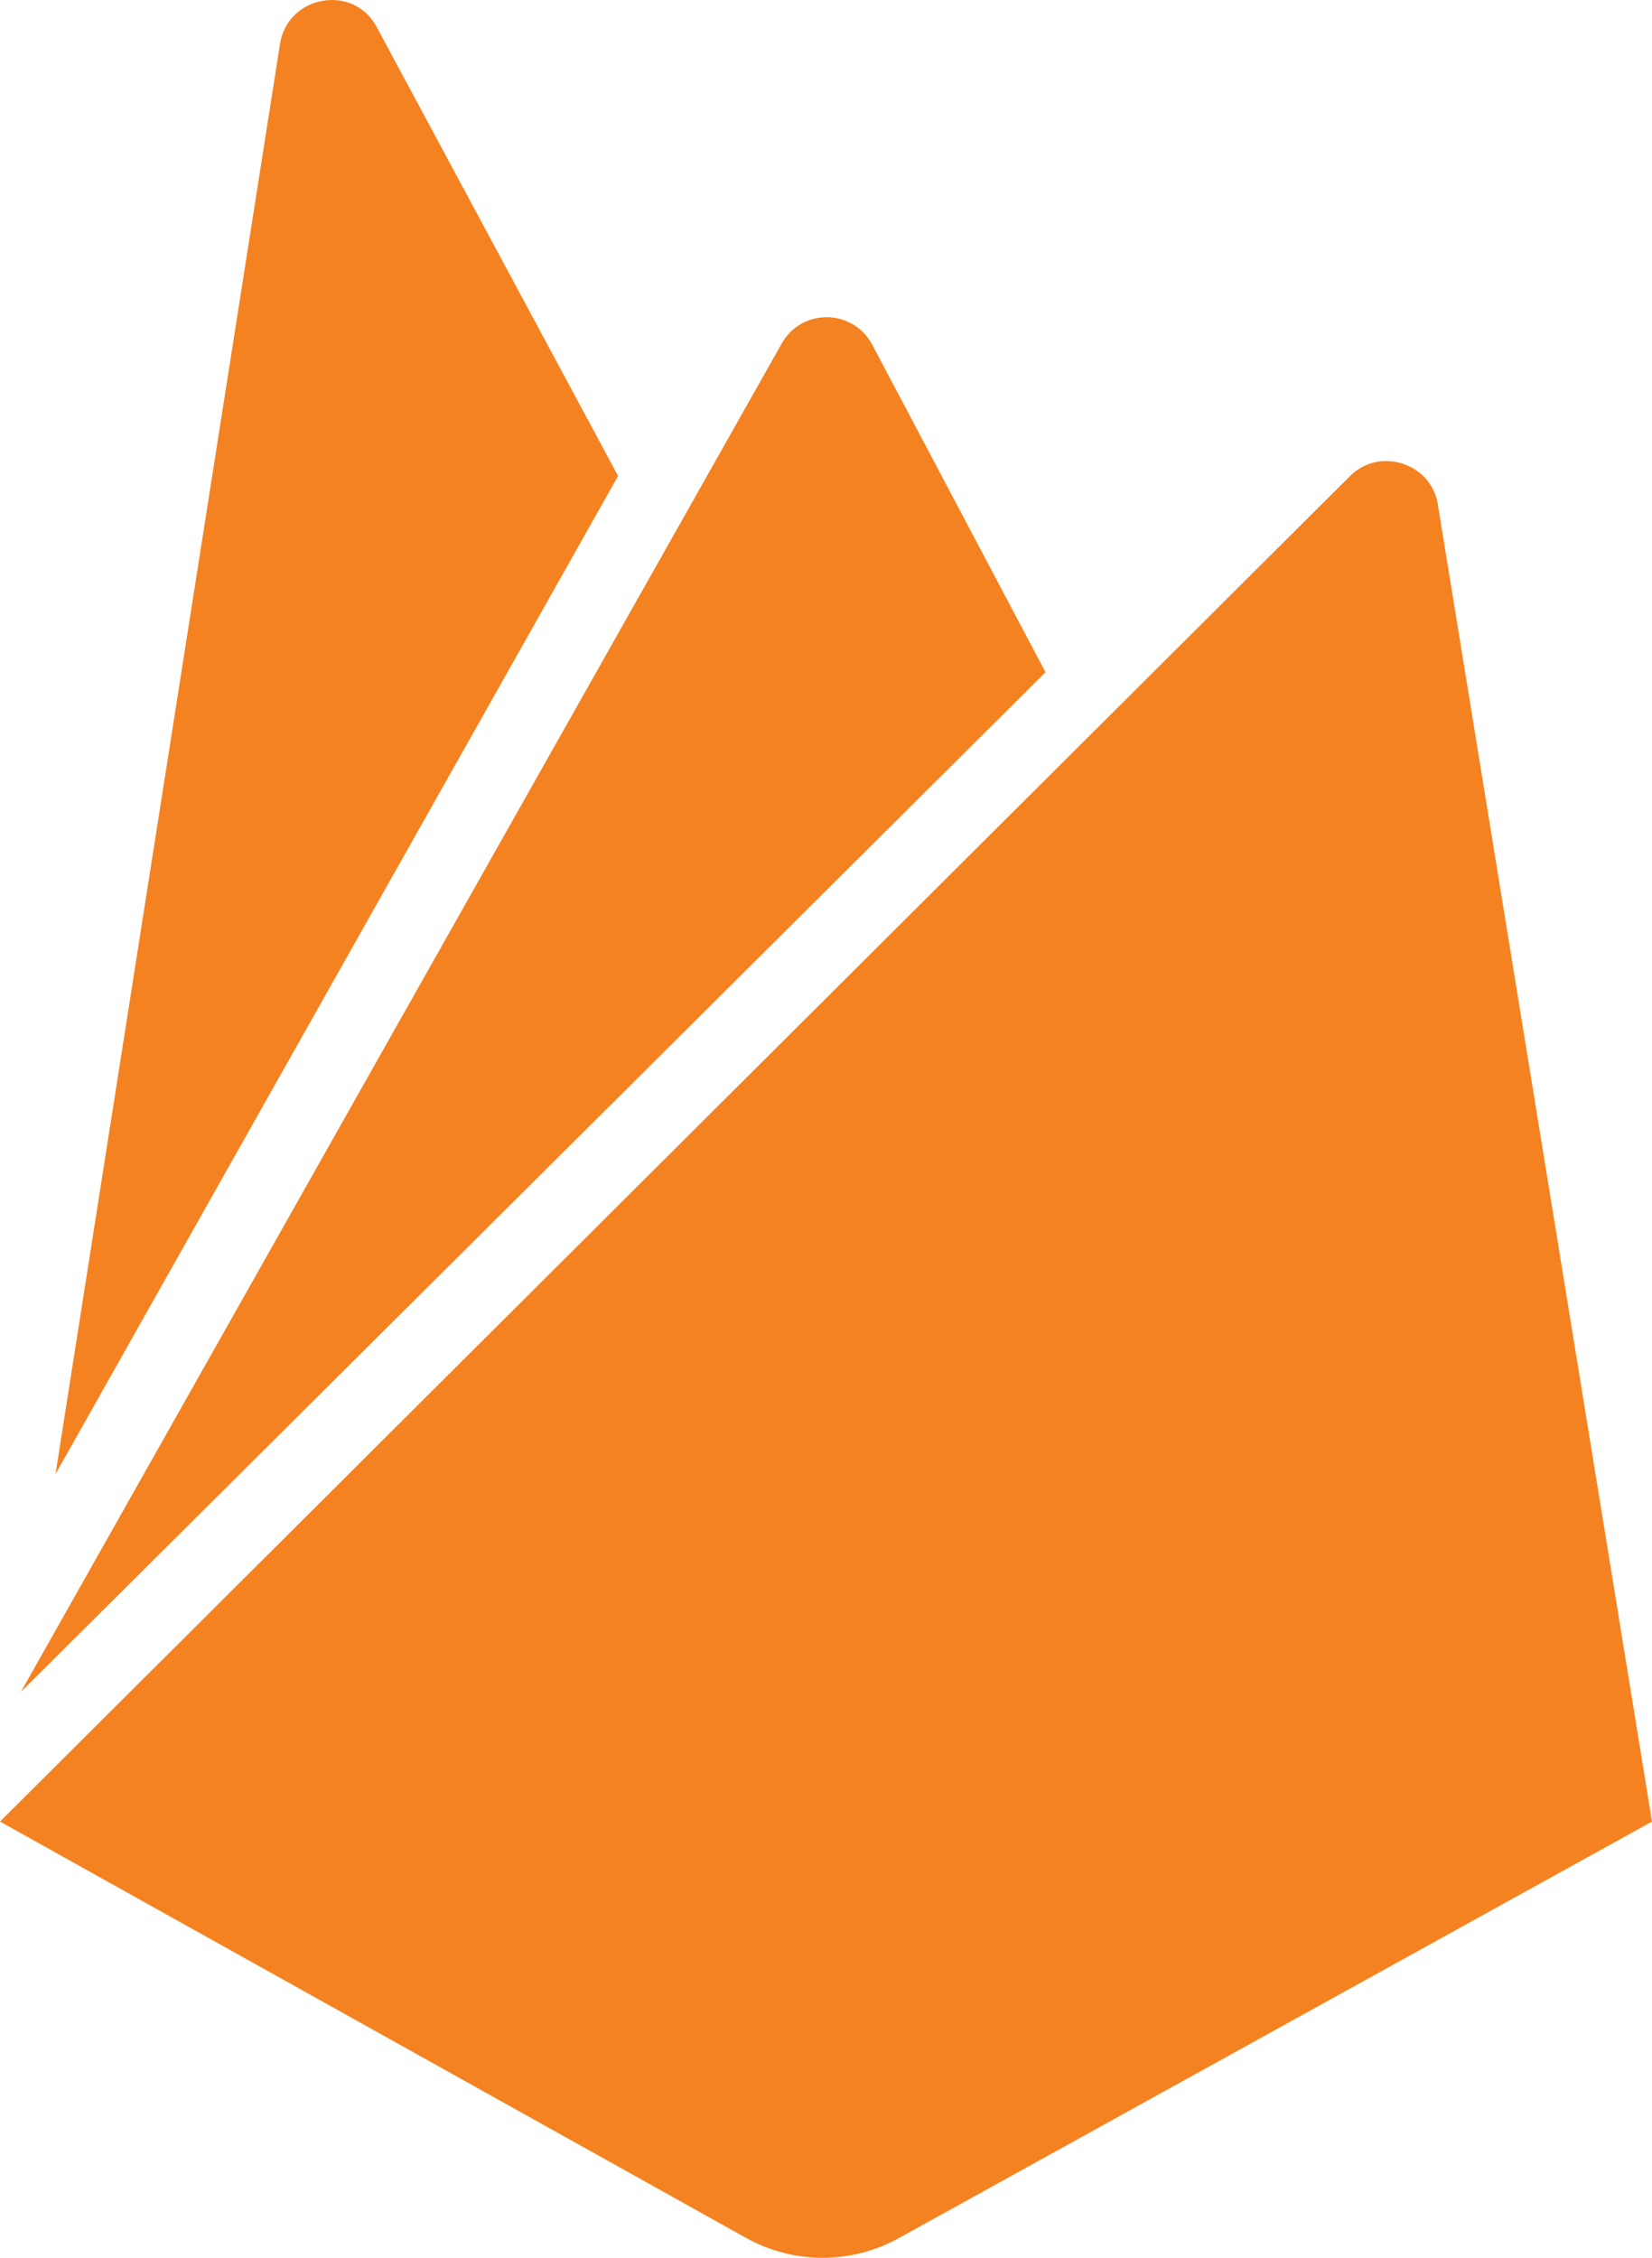 <svg width="30" height="41" viewBox="0 0 30 41" fill="none" xmlns="http://www.w3.org/2000/svg">
<path d="M1.008 26.768L5.085 0.796C5.227 -0.089 6.421 -0.301 6.841 0.492L11.224 8.643L1.008 26.768ZM30 33.079L26.11 9.156C25.991 8.412 25.056 8.108 24.518 8.643L0 33.079L13.568 40.65C13.988 40.88 14.46 41 14.939 41C15.418 41 15.89 40.88 16.309 40.65L30 33.079ZM18.986 12.207L15.844 6.268C15.492 5.592 14.53 5.592 14.179 6.268L0.378 30.726L18.986 12.207Z" fill="#F58220"/>
</svg>
